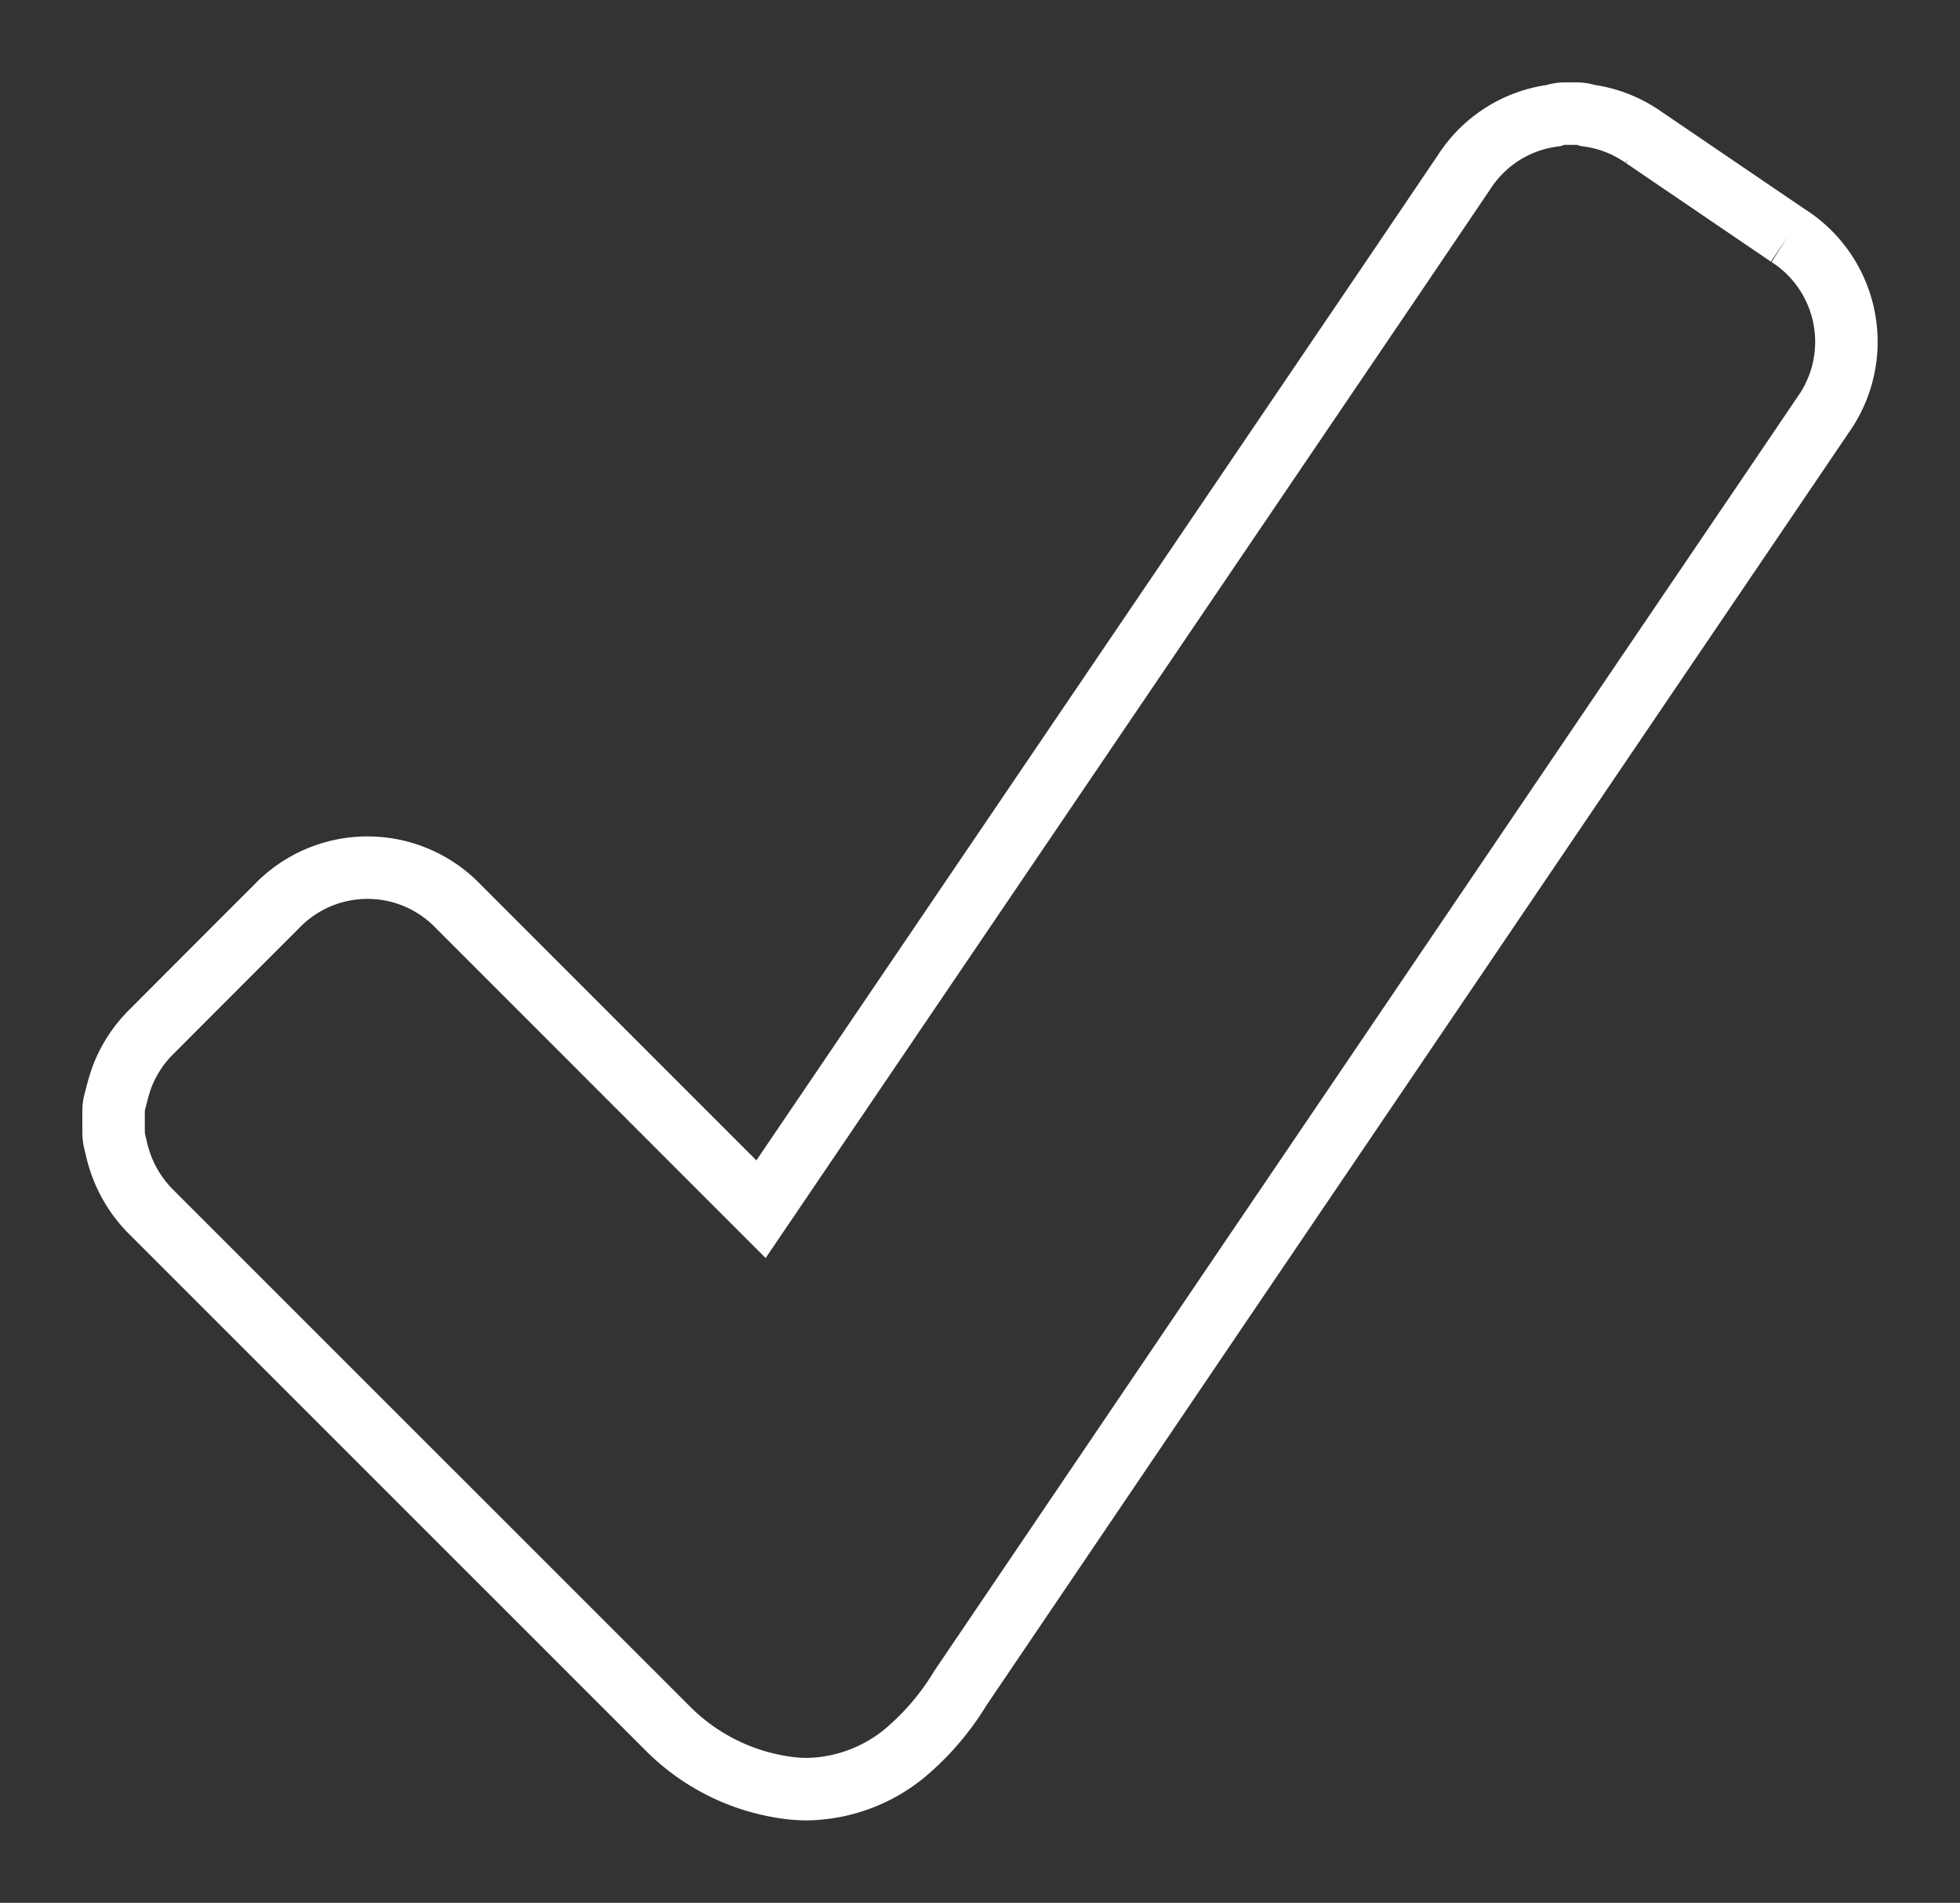 <svg xmlns="http://www.w3.org/2000/svg" width="51.768" height="50.252"><rect width="100%" height="100%" fill="#333333" stroke="none"/><defs><clipPath id="clip-path"><path id="Rectangle_187" data-name="Rectangle 187" fill="none" stroke="#fff" stroke-width="1.65" d="M-6 0h51.768v50.252H-6z"/></clipPath></defs><g id="Group_764" data-name="Group 764" transform="translate(6)" clip-path="url(#clip-path)"><path id="Path_127" data-name="Path 127" d="M41.237 6.227l-.41-.278-3.419-2.325a3.314 3.314 0 00-1.471-.574.97.97 0 00-.306-.05h-.289a.958.958 0 00-.315.053 3.308 3.308 0 00-2.352 1.486l-1.9 2.809L14.1 31.934l-7.991-7.993a3.324 3.324 0 00-4.8-.006Q.293 24.95-.723 25.968L-2 27.248a3.337 3.337 0 00-.78 1.2 4.7 4.7 0 00-.14.467l-.04.152a.96.96 0 00-.04.263v.579a.976.976 0 00.027.227l.024.1c.022.092.045.2.078.309A3.386 3.386 0 00-2.013 32l5.854 5.853 7.782 7.78a5.483 5.483 0 003.117 1.573 3.9 3.9 0 00.579.044 4.172 4.172 0 002.573-.947 6.9 6.9 0 001.467-1.711l.077-.114 6.863-10.136 2.928-4.318 8.036-11.858 1.82-2.683q1.54-2.269 3.077-4.539a3.328 3.328 0 00-.923-4.718" fill="none" stroke="#fff" stroke-width="1.65"/></g></svg>